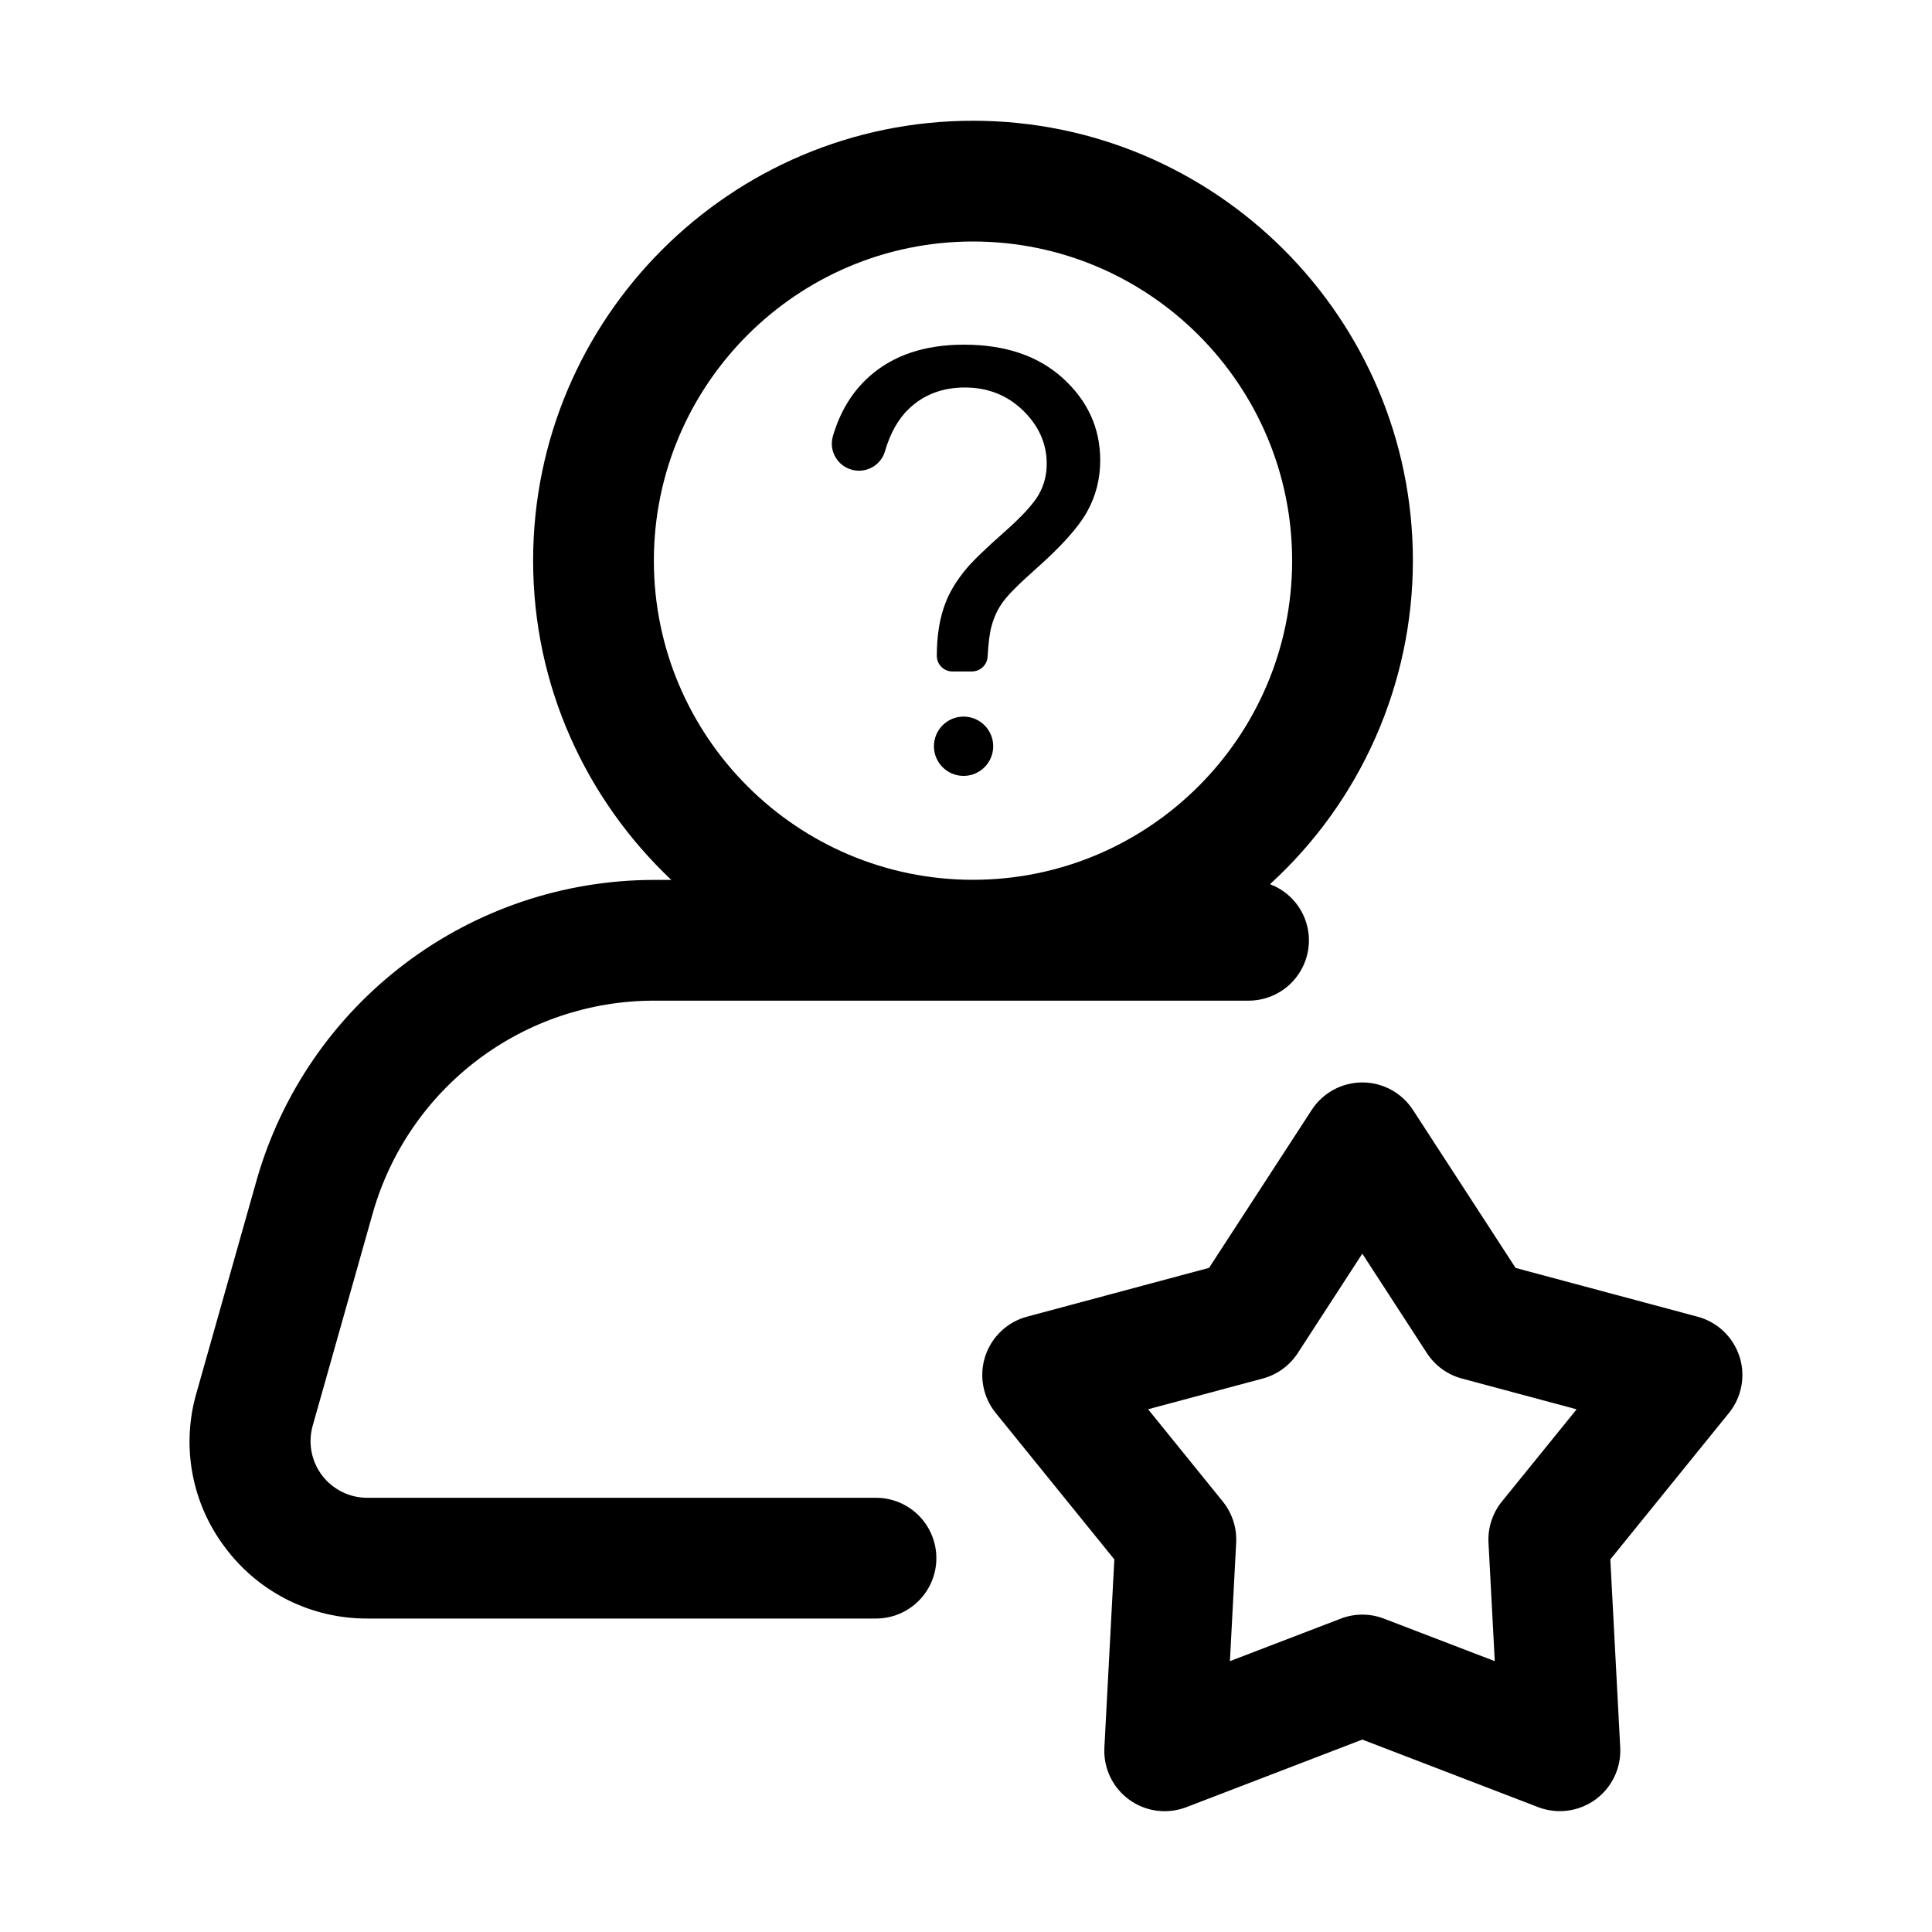 <svg xmlns="http://www.w3.org/2000/svg" width="100" height="100" viewBox="0 0 100 100" fill="none"><path d="M90.031 70.206C89.871 69.71 89.589 69.263 89.211 68.904C88.833 68.546 88.372 68.287 87.869 68.153L78.447 65.628L73.134 57.45C72.851 57.013 72.462 56.654 72.005 56.406C71.547 56.157 71.035 56.027 70.514 56.027C69.993 56.027 69.481 56.157 69.023 56.406C68.566 56.654 68.177 57.013 67.894 57.45L62.581 65.624L53.159 68.15C52.656 68.284 52.195 68.542 51.817 68.901C51.439 69.259 51.157 69.706 50.995 70.201C50.834 70.697 50.799 71.224 50.894 71.737C50.989 72.249 51.21 72.729 51.538 73.134L57.678 80.715L57.163 90.456C57.135 90.976 57.237 91.495 57.461 91.966C57.685 92.436 58.023 92.844 58.445 93.15C58.866 93.457 59.358 93.653 59.874 93.721C60.391 93.789 60.917 93.727 61.403 93.54L70.513 90.04L79.622 93.54C80.108 93.725 80.633 93.786 81.149 93.717C81.664 93.649 82.155 93.452 82.576 93.147C82.997 92.841 83.335 92.435 83.559 91.966C83.784 91.496 83.888 90.978 83.863 90.459L83.35 80.715L89.491 73.134C90.156 72.312 90.359 71.209 90.034 70.203L90.031 70.206ZM77.738 77.718C77.252 78.318 77.005 79.076 77.044 79.846L77.369 85.981L71.635 83.781C70.913 83.503 70.115 83.503 69.394 83.781L63.66 85.981L63.984 79.85C64.023 79.078 63.776 78.319 63.291 77.718L59.425 72.943L65.356 71.353C66.1 71.156 66.747 70.687 67.169 70.04L70.513 64.89L73.856 70.037C74.278 70.687 74.925 71.156 75.669 71.353L81.606 72.946L77.738 77.718Z" fill="black"></path><path d="M19.312 62.731C20.221 59.584 22.126 56.817 24.741 54.845C27.356 52.873 30.54 51.802 33.816 51.794H64.625C65.454 51.794 66.249 51.465 66.835 50.879C67.421 50.292 67.75 49.498 67.75 48.669C67.749 48.037 67.555 47.421 67.195 46.903C66.835 46.384 66.326 45.987 65.734 45.766C68.063 43.641 69.924 41.055 71.197 38.171C72.471 35.288 73.129 32.171 73.131 29.019C73.131 16.469 62.919 6.25 50.362 6.25C37.806 6.25 27.594 16.466 27.594 29.019C27.594 35.528 30.353 41.391 34.747 45.544H33.816C29.181 45.556 24.676 47.072 20.977 49.864C17.277 52.656 14.584 56.572 13.3 61.025L10.175 72.078C9.777 73.438 9.703 74.872 9.96 76.265C10.217 77.658 10.797 78.972 11.653 80.1C12.507 81.246 13.618 82.176 14.897 82.814C16.176 83.452 17.586 83.781 19.016 83.775H45.341C46.169 83.775 46.964 83.446 47.55 82.86C48.136 82.274 48.466 81.479 48.466 80.65C48.466 79.821 48.136 79.026 47.55 78.44C46.964 77.854 46.169 77.525 45.341 77.525H19.016C18.562 77.527 18.114 77.423 17.707 77.222C17.3 77.021 16.945 76.728 16.671 76.367C16.396 76.005 16.21 75.585 16.125 75.139C16.041 74.693 16.061 74.234 16.184 73.797L19.312 62.731ZM33.844 29.019C33.844 19.913 41.253 12.5 50.362 12.5C59.472 12.5 66.881 19.913 66.881 29.019C66.881 38.125 59.475 45.538 50.362 45.538C41.25 45.538 33.844 38.125 33.844 29.019Z" fill="black"></path><path d="M49.298 34.755C48.851 34.755 48.489 34.394 48.489 33.947C48.489 32.889 48.639 31.976 48.938 31.208C49.157 30.629 49.513 30.045 50.002 29.456C50.361 29.027 51.007 28.4 51.94 27.578C52.873 26.754 53.478 26.099 53.759 25.61C54.039 25.121 54.178 24.587 54.178 24.008C54.178 22.959 53.768 22.04 52.95 21.246C52.133 20.453 51.13 20.057 49.941 20.057C48.794 20.057 47.836 20.417 47.068 21.135C46.507 21.66 46.085 22.401 45.806 23.358C45.614 24.015 44.974 24.435 44.294 24.354C43.433 24.252 42.866 23.4 43.112 22.568C43.49 21.288 44.123 20.258 45.01 19.475C46.241 18.384 47.87 17.84 49.897 17.84C52.041 17.84 53.753 18.423 55.031 19.592C56.309 20.76 56.947 22.172 56.947 23.828C56.947 24.786 56.721 25.67 56.273 26.477C55.825 27.285 54.946 28.268 53.639 29.426C52.761 30.204 52.187 30.779 51.917 31.148C51.647 31.517 51.447 31.941 51.319 32.42C51.222 32.775 51.157 33.297 51.12 33.983C51.098 34.415 50.739 34.754 50.307 34.754H49.298V34.755ZM48.34 38.625C48.34 37.778 49.026 37.091 49.874 37.091C50.721 37.091 51.408 37.778 51.408 38.625C51.408 39.473 50.721 40.16 49.874 40.16C49.026 40.16 48.34 39.473 48.34 38.625Z" fill="black"></path></svg>